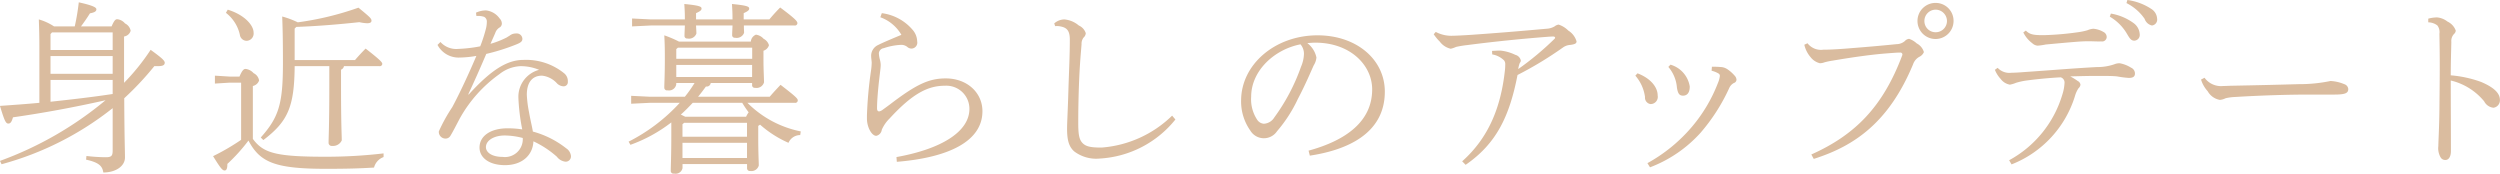 <svg xmlns="http://www.w3.org/2000/svg" width="300.032" height="20.85" viewBox="0 0 300.032 20.85">
  <defs>
    <style>
      .cls-1 {
        fill: #dabc9f;
        fill-rule: evenodd;
      }
    </style>
  </defs>
  <path id="身近な暮らしのアップデート" class="cls-1" d="M817.627,4535.3a36.946,36.946,0,0,0,13.332-6.73v5.06c0,0.66-.132.83-0.836,0.83a20.888,20.888,0,0,1-2.31-.15l-0.044.44c1.606,0.35,1.958.81,2.068,1.54,1.5,0,2.6-.77,2.6-1.8,0-.88-0.066-2.14-0.088-7.11a35.643,35.643,0,0,0,3.608-3.85h0.374c0.572,0,.792-0.09.858-0.29,0-.04.022-0.06,0.022-0.11,0-.26-0.33-0.57-1.694-1.56a26,26,0,0,1-3.19,3.96v-5.56a0.965,0.965,0,0,0,.792-0.69,1.234,1.234,0,0,0-.682-0.88,1.366,1.366,0,0,0-.924-0.5c-0.2,0-.352.09-0.682,0.86h-3.674c0.352-.47.748-1.04,1.078-1.57,0.594-.11.77-0.26,0.77-0.48,0-.18-0.2-0.42-2.112-0.84a27.227,27.227,0,0,1-.484,2.89h-2.486a6.556,6.556,0,0,0-1.826-.84c0.044,1.19.066,2.13,0.066,3.23v6.78c-1.584.15-3.19,0.26-4.73,0.37,0.55,1.81.7,2.12,1.012,2.12,0.286,0,.418-0.29.55-0.75,3.564-.51,7.194-1.17,11.11-2.05a42.372,42.372,0,0,1-12.672,7.28Zm5.874-12.98h7.458v2.13H823.5v-2.13Zm7.458,4.55c-2.486.38-4.972,0.66-7.458,0.93v-2.62h7.458v1.69Zm-7.282-7.39h7.282v2.11H823.5v-1.91Zm24.107,6.43a1.02,1.02,0,0,0,.748-0.66,1.177,1.177,0,0,0-.66-0.88,1.507,1.507,0,0,0-.968-0.51c-0.2,0-.4.15-0.726,0.92H844.99l-1.76-.11v0.95l1.76-.11h1.386v6.86a26.331,26.331,0,0,1-3.366,1.96c0.88,1.43,1.122,1.72,1.386,1.72s0.33-.33.33-0.79a20.841,20.841,0,0,0,2.53-2.8c1.386,2.62,3.19,3.39,9.307,3.39,2.441,0,3.982-.04,5.764-0.15a1.817,1.817,0,0,1,1.144-1.26V4534a59.014,59.014,0,0,1-6.975.4c-5.962,0-7.458-.44-8.712-2.14v-6.35Zm9.175-2.38v2.51c0,4.64-.088,6.07-0.088,6.69a0.376,0.376,0,0,0,.439.37,1.144,1.144,0,0,0,1.144-.66c0-.64-0.087-1.85-0.087-6.4v-2.09a0.562,0.562,0,0,0,.351-0.42h4.247a0.3,0.3,0,0,0,.352-0.26c0-.18-0.11-0.38-2-1.85-0.527.53-.9,0.94-1.275,1.38H852.8v-3.78l0.2-.2c2.552-.09,5.148-0.31,7.569-0.57a4.805,4.805,0,0,0,.924.13c0.44,0,.528-0.15.528-0.31,0-.26-0.2-0.44-1.563-1.56a36.116,36.116,0,0,1-7.281,1.76,10.705,10.705,0,0,0-1.871-.7c0.044,1.23.088,2.53,0.088,5.59,0,4.88-.483,6.49-2.662,8.93l0.308,0.31c2.971-2.25,3.718-4.01,3.762-8.87h4.159Zm-12.409-6.4a4.571,4.571,0,0,1,1.672,2.62,0.834,0.834,0,0,0,.814.74,0.878,0.878,0,0,0,.836-0.99c0-.85-1.034-2.11-3.1-2.75Zm29.091,9.77c0.7-1.5,1.342-2.93,2.156-4.84a24.9,24.9,0,0,0,3.586-1.13c0.55-.22.748-0.37,0.748-0.68a0.671,0.671,0,0,0-.77-0.64,1.142,1.142,0,0,0-.748.25c-0.132.08-.242,0.15-0.352,0.22a10.79,10.79,0,0,1-1.958.77c0.22-.51.374-0.84,0.572-1.3a1.244,1.244,0,0,1,.484-0.64,0.555,0.555,0,0,0,.308-0.48,0.892,0.892,0,0,0-.264-0.62,2.315,2.315,0,0,0-1.628-.97,2.872,2.872,0,0,0-1.21.27l0.044,0.39h0.176a2.3,2.3,0,0,1,.748.11,0.63,0.63,0,0,1,.33.62,3.4,3.4,0,0,1-.132.9,17.517,17.517,0,0,1-.66,2.02,17.382,17.382,0,0,1-2.64.31,2.56,2.56,0,0,1-2.134-.83l-0.352.35a2.862,2.862,0,0,0,2.508,1.52,12.839,12.839,0,0,0,2.156-.2c-1.144,2.7-2.266,4.99-2.9,6.16a19.682,19.682,0,0,0-1.606,2.9,0.8,0.8,0,0,0,.792.86h0.044a0.662,0.662,0,0,0,.528-0.29c0.264-.41.77-1.4,1.144-2.11a16.186,16.186,0,0,1,4.774-5.34,4.364,4.364,0,0,1,2.508-.95,5.785,5.785,0,0,1,2.244.44,3.344,3.344,0,0,0-2.486,3.17v0.15a24.274,24.274,0,0,0,.462,3.83,11.264,11.264,0,0,0-1.782-.13c-1.958,0-3.344.88-3.344,2.31,0,1.19,1.122,2.11,3.058,2.11,2.068,0,3.344-1.21,3.41-2.86a11.609,11.609,0,0,1,2.816,1.85,1.505,1.505,0,0,0,.99.59,0.629,0.629,0,0,0,.7-0.64v-0.04a1.25,1.25,0,0,0-.572-0.92,11.141,11.141,0,0,0-4-2.01c-0.088-.57-0.308-1.43-0.462-2.33a13.575,13.575,0,0,1-.264-2.09c0-1.43.616-2.29,1.826-2.29a2.828,2.828,0,0,1,1.8.93,1.172,1.172,0,0,0,.792.35,0.5,0.5,0,0,0,.506-0.53v-0.11a1.2,1.2,0,0,0-.462-0.94,7.244,7.244,0,0,0-4.862-1.59c-1.826,0-3.718,1.01-6.578,4.16Zm6.534,5.25a2.141,2.141,0,0,1-2.42,2.27c-1.3,0-2-.55-2-1.17,0-.83,1.012-1.4,2.244-1.4A8.8,8.8,0,0,1,880.175,4532.15Zm32.655-4.22a0.3,0.3,0,0,0,.352-0.29c0-.22-0.264-0.48-2.068-1.87-0.44.47-.858,0.91-1.3,1.43h-8.6c0.33-.39.638-0.81,0.946-1.23a0.481,0.481,0,0,0,.572-0.42H907.7v0.25a0.311,0.311,0,0,0,.352.33,0.931,0.931,0,0,0,1.078-.66c0-.47-0.066-1.5-0.066-2.67v-1.12a1.011,1.011,0,0,0,.66-0.66,1.239,1.239,0,0,0-.638-0.77,1.517,1.517,0,0,0-.924-0.5,0.991,0.991,0,0,0-.616.83h-8.624a13.514,13.514,0,0,0-1.76-.75c0.044,0.86.066,1.39,0.066,2.78,0,2.02-.066,3.03-0.066,3.49a0.324,0.324,0,0,0,.4.33,0.874,0.874,0,0,0,1.034-.72v-0.16h2.2a15.387,15.387,0,0,1-1.166,1.65h-4.2l-2.244-.11v0.95l2.244-.11h3.586a21.39,21.39,0,0,1-6.138,4.66l0.22,0.38a17.852,17.852,0,0,0,4.906-2.69v1.65c0,2.34-.066,3.59-0.066,4.16a0.324,0.324,0,0,0,.4.33,0.843,0.843,0,0,0,1.012-.66v-0.48h7.744v0.5a0.325,0.325,0,0,0,.374.33,0.914,0.914,0,0,0,1.034-.66c0-.46-0.066-1.47-0.066-3.41v-1.34l0.22-.15a13.05,13.05,0,0,0,3.41,2.18,1.531,1.531,0,0,1,1.408-.93l0.066-.44a12.481,12.481,0,0,1-6.4-3.43h5.7Zm-13.288,2.4h7.546V4532h-7.744v-1.5Zm0.132-.73-0.528-.26c0.506-.44.968-0.93,1.43-1.41h5.94a11.856,11.856,0,0,0,.77,1.14,2.916,2.916,0,0,0-.308.53h-7.3Zm-0.33,3.13h7.744v1.82h-7.744v-1.82Zm8.36-7.9H898.6v-1.45H907.7v1.45Zm0-2.18H898.6v-1.17l0.2-.17h8.91v1.34Zm-6.732-4.73v-0.75c0.528-.24.66-0.37,0.66-0.55,0-.22-0.176-0.37-2.068-0.55,0.044,0.73.066,0.99,0.066,1.85h-4.092l-2.244-.11v0.95l2.244-.11h4.092c-0.022.63-.044,0.96-0.044,1.23a0.307,0.307,0,0,0,.352.33,0.934,0.934,0,0,0,1.078-.6c0-.19-0.022-0.5-0.044-0.96h4.378c-0.022.55-.044,0.9-0.044,1.14a0.307,0.307,0,0,0,.352.33,0.939,0.939,0,0,0,1.078-.59c0-.18-0.022-0.49-0.022-0.88h6.072a0.3,0.3,0,0,0,.352-0.27c0-.22-0.2-0.5-2.068-1.89-0.44.44-.858,0.9-1.3,1.43h-3.08v-0.75c0.528-.24.66-0.37,0.66-0.55,0-.22-0.176-0.37-2.068-0.55,0.044,0.73.066,0.99,0.066,1.85h-4.378Zm22.116-.26a4.806,4.806,0,0,1,2.53,2.11c-1.056.44-2.2,0.92-2.772,1.21a1.43,1.43,0,0,0-.858,1.38c0,0.18.066,0.6,0.066,0.77a8.06,8.06,0,0,1-.088.97,48.235,48.235,0,0,0-.484,5.33v0.41c0,0.97.55,2.05,1.122,2.05a0.847,0.847,0,0,0,.66-0.73,4.353,4.353,0,0,1,.946-1.36c2.794-3.04,4.642-3.92,6.622-3.92a2.771,2.771,0,0,1,2.948,2.78c0,2.72-3.344,4.81-8.756,5.78l0.044,0.57c6.358-.52,10.274-2.53,10.274-6.07,0-2.24-1.848-3.94-4.4-3.94-2.046,0-3.564.73-6.71,3.13-0.374.28-.682,0.5-0.9,0.66a1.008,1.008,0,0,1-.374.17c-0.176,0-.264-0.11-0.264-0.39,0-.88.132-2.38,0.264-3.48,0.11-.99.176-1.38,0.176-1.69a2.514,2.514,0,0,0-.088-0.62,3.513,3.513,0,0,1-.132-0.81,0.675,0.675,0,0,1,.594-0.6,7.324,7.324,0,0,1,1.958-.39,1.161,1.161,0,0,1,.858.24,0.76,0.76,0,0,0,.528.2,0.714,0.714,0,0,0,.66-0.86,2.17,2.17,0,0,0-.506-1.34,5.822,5.822,0,0,0-3.74-2.05Zm35.018,11.81a13.575,13.575,0,0,1-8.47,3.83c-1.254,0-1.87-.11-2.288-0.55s-0.506-1.1-.506-2.47c0-1.25.022-3.01,0.11-5.12,0.088-2.05.2-3.15,0.286-4.25a1.219,1.219,0,0,1,.242-0.81,0.765,0.765,0,0,0,.264-0.53,1.511,1.511,0,0,0-.836-0.92,3.1,3.1,0,0,0-1.738-.73,1.869,1.869,0,0,0-1.21.48l0.11,0.33a2.075,2.075,0,0,1,.726.05c0.7,0.15,1.034.53,1.034,1.56,0,2.07-.11,3.98-0.176,6.29-0.066,2.25-.154,3.72-0.154,4.4,0,1.39.22,2.16,0.858,2.73a4.371,4.371,0,0,0,3.036.86,12.559,12.559,0,0,0,9.108-4.69Zm16.528,4.8c4.356-.66,9-2.58,9-7.68,0-3.87-3.41-6.76-8.074-6.76-5.1,0-9.174,3.5-9.174,7.84a6.038,6.038,0,0,0,1.1,3.58,1.9,1.9,0,0,0,3.212.09,16.952,16.952,0,0,0,2.508-3.89c0.9-1.7,1.628-3.44,1.892-4.01a2.183,2.183,0,0,0,.33-0.94,2.906,2.906,0,0,0-1.1-1.74c0.374-.02.638-0.05,0.968-0.05,4.2,0,6.82,2.71,6.82,5.61,0,3.83-3.124,6.12-7.634,7.35Zm-1.122-13.36a1.735,1.735,0,0,1,.418,1.15,4.249,4.249,0,0,1-.352,1.54,23.549,23.549,0,0,1-3.212,6.09,1.553,1.553,0,0,1-1.254.75,1.044,1.044,0,0,1-.77-0.44,4.434,4.434,0,0,1-.748-2.8C967.594,4524.1,970.344,4521.53,973.512,4520.91Zm15.99-1.21a5.54,5.54,0,0,0,.726.88,2.242,2.242,0,0,0,1.32.86,3.383,3.383,0,0,0,.638-0.22,12.034,12.034,0,0,1,1.342-.22c3.058-.4,6.468-0.75,9.592-0.99,0.22-.02.64-0.04,0.7-0.04,0.16,0,.25.06,0.25,0.15a0.211,0.211,0,0,1-.07.13,34.967,34.967,0,0,1-4.356,3.63,3.093,3.093,0,0,1,.11-0.5,0.832,0.832,0,0,1,.132-0.31,0.359,0.359,0,0,0,.066-0.24,0.9,0.9,0,0,0-.66-0.66,5.29,5.29,0,0,0-1.8-.51c-0.286,0-.638.02-0.99,0.04l0.022,0.42a2.657,2.657,0,0,1,1.43.73,0.739,0.739,0,0,1,.132.5,6.167,6.167,0,0,1-.044.73c-0.484,4.4-1.958,8.05-5.126,10.87l0.418,0.42c3.674-2.53,5.258-5.79,6.226-10.78a43.9,43.9,0,0,0,5.454-3.3,1.668,1.668,0,0,1,.88-0.31c0.51-.07.75-0.16,0.75-0.42a2.266,2.266,0,0,0-.99-1.3,2.9,2.9,0,0,0-1.17-.72,1.067,1.067,0,0,0-.48.22,2.132,2.132,0,0,1-.97.28c-3.892.35-6.18,0.53-9.018,0.73-0.9.06-1.936,0.11-2.222,0.11a3.966,3.966,0,0,1-2.046-.46Zm28.158,3.92a4.329,4.329,0,0,1,1.03,2.48c0.11,0.71.29,0.97,0.73,0.97,0.5,0,.81-0.35.81-1.1a3.26,3.26,0,0,0-2.31-2.62Zm-3.96,1.05a4.866,4.866,0,0,1,1.16,2.56,0.779,0.779,0,0,0,.66.85,0.865,0.865,0,0,0,.86-1.03c0-1.01-.86-2.07-2.42-2.66Zm9.15-.59a3,3,0,0,1,.83.33,0.323,0.323,0,0,1,.16.33,3.088,3.088,0,0,1-.24.84,18.266,18.266,0,0,1-3.06,5.17,19.012,19.012,0,0,1-5.39,4.42l0.31,0.5a15.607,15.607,0,0,0,6.07-4.15,22.411,22.411,0,0,0,3.45-5.39,1.242,1.242,0,0,1,.55-0.58,0.432,0.432,0,0,0,.31-0.41,0.828,0.828,0,0,0-.26-0.51,4.213,4.213,0,0,0-.86-0.75,1.572,1.572,0,0,0-.68-0.24c-0.27-.02-0.55-0.04-0.84-0.04h-0.31Zm26.89-8.14a2.165,2.165,0,1,0,2.15,2.16A2.147,2.147,0,0,0,1049.74,4515.94Zm0,0.81a1.372,1.372,0,0,1,1.36,1.35,1.355,1.355,0,0,1-1.36,1.36,1.34,1.34,0,0,1-1.35-1.36A1.357,1.357,0,0,1,1049.74,4516.75Zm-14.63,17.91c4.88-1.54,9.02-4.38,11.92-11.35a1.63,1.63,0,0,1,.75-0.9,1.1,1.1,0,0,0,.55-0.57,1.715,1.715,0,0,0-.86-1.04,2.506,2.506,0,0,0-.92-0.55,0.793,0.793,0,0,0-.51.27,1.549,1.549,0,0,1-.99.37c-2,.2-3.74.35-5.43,0.48-1.02.09-2.4,0.18-3.08,0.18h-0.25a2.041,2.041,0,0,1-1.93-.77l-0.38.18a3.473,3.473,0,0,0,.75,1.49,2.029,2.029,0,0,0,1.12.73,1.632,1.632,0,0,0,.55-0.11,8.216,8.216,0,0,1,.95-0.2c2.71-.46,4.86-0.75,6.62-0.88,0.9-.07,1.19-0.09,1.5-0.09a0.241,0.241,0,0,1,.28.2,0.3,0.3,0,0,1-.02.13c-2.33,6.21-5.7,9.57-10.91,11.9Zm35.53-17.07a5.75,5.75,0,0,1,1.96,1.89c0.4,0.66.55,0.99,0.99,0.99a0.686,0.686,0,0,0,.64-0.79,1.754,1.754,0,0,0-.71-1.3,6.4,6.4,0,0,0-2.75-1.16Zm2-1.63a5.786,5.786,0,0,1,2.18,1.89,1.2,1.2,0,0,0,.88.8,0.714,0.714,0,0,0,.62-0.82,1.481,1.481,0,0,0-.73-1.19,6.852,6.852,0,0,0-2.84-1.05Zm-15.79,8.01a3.53,3.53,0,0,0,.7,1.1,1.743,1.743,0,0,0,1.1.68,3.329,3.329,0,0,0,.73-0.22,8.358,8.358,0,0,1,1.14-.26c1.3-.18,2.86-0.33,4.23-0.4a0.651,0.651,0,0,1,.46.66,5.444,5.444,0,0,1-.27,1.43,13.248,13.248,0,0,1-6.38,7.86l0.29,0.5a12.879,12.879,0,0,0,7.61-8.2,3.32,3.32,0,0,1,.42-0.93,0.708,0.708,0,0,0,.24-0.42,0.564,0.564,0,0,0-.33-0.46,6.583,6.583,0,0,0-.9-0.55c1.45-.04,2.27-0.06,3.28-0.06,1.03,0,1.85,0,2.35.06a11.722,11.722,0,0,0,1.41.18c0.46,0,.73-0.13.73-0.53a0.768,0.768,0,0,0-.47-0.7,3.848,3.848,0,0,0-1.36-.53,1.676,1.676,0,0,0-.66.13,6.321,6.321,0,0,1-2.11.33c-2.86.15-5.99,0.42-8.58,0.59-0.86.07-1.37,0.09-1.63,0.09a1.935,1.935,0,0,1-1.67-.59Zm3.41-4.49a3.625,3.625,0,0,0,1.08,1.3,1.036,1.036,0,0,0,.66.29,7.873,7.873,0,0,0,.96-0.14c1.41-.13,2.8-0.26,4.01-0.35,0.33-.02.72-0.04,1.12-0.04,0.53,0,1.08.04,1.52,0.02a0.555,0.555,0,0,0,.66-0.51,0.689,0.689,0,0,0-.4-0.63,2.828,2.828,0,0,0-1.21-.38,2.173,2.173,0,0,0-.7.18,7.65,7.65,0,0,1-1.01.22,35.618,35.618,0,0,1-4.23.37c-1.12,0-1.67-.04-2.15-0.55Zm21.33,5.66a3.727,3.727,0,0,0,.8,1.4,2.089,2.089,0,0,0,1.47,1.04,2,2,0,0,0,.68-0.2,5.847,5.847,0,0,1,1.12-.15c3.26-.2,6.52-0.29,8.87-0.29h3.06c1.32,0,1.67-.18,1.67-0.66a0.668,0.668,0,0,0-.48-0.59,4.9,4.9,0,0,0-1.65-.38,18.152,18.152,0,0,1-3.79.38c-2.88.08-4.97,0.13-8.12,0.19-0.17,0-.61.03-0.96,0.03a2.447,2.447,0,0,1-2.25-.99Zm27.27-6.87a1.85,1.85,0,0,1,1.1.38,1.335,1.335,0,0,1,.24.99c0.02,1.21.04,2.44,0.04,3.87s-0.02,3.08-.04,5.15c-0.02,2.15-.13,3.98-0.13,4.46a2.179,2.179,0,0,0,.28,1.37,0.638,0.638,0,0,0,.57.3c0.4,0,.66-0.41.66-1.07,0-2.69-.02-5.55-0.02-8.47a7.413,7.413,0,0,1,4.01,2.5,1.406,1.406,0,0,0,1.12.77,0.9,0.9,0,0,0,.77-0.94c0-.82-0.75-1.52-2.27-2.16a13.977,13.977,0,0,0-3.63-.79c0-1.61.05-2.99,0.07-4a1.219,1.219,0,0,1,.33-0.97,0.575,0.575,0,0,0,.2-0.4,1.917,1.917,0,0,0-.99-1.08,2.393,2.393,0,0,0-1.24-.5,4.066,4.066,0,0,0-1.07.15v0.44Z" transform="translate(-817.438 -4515.59)"/>
</svg>
